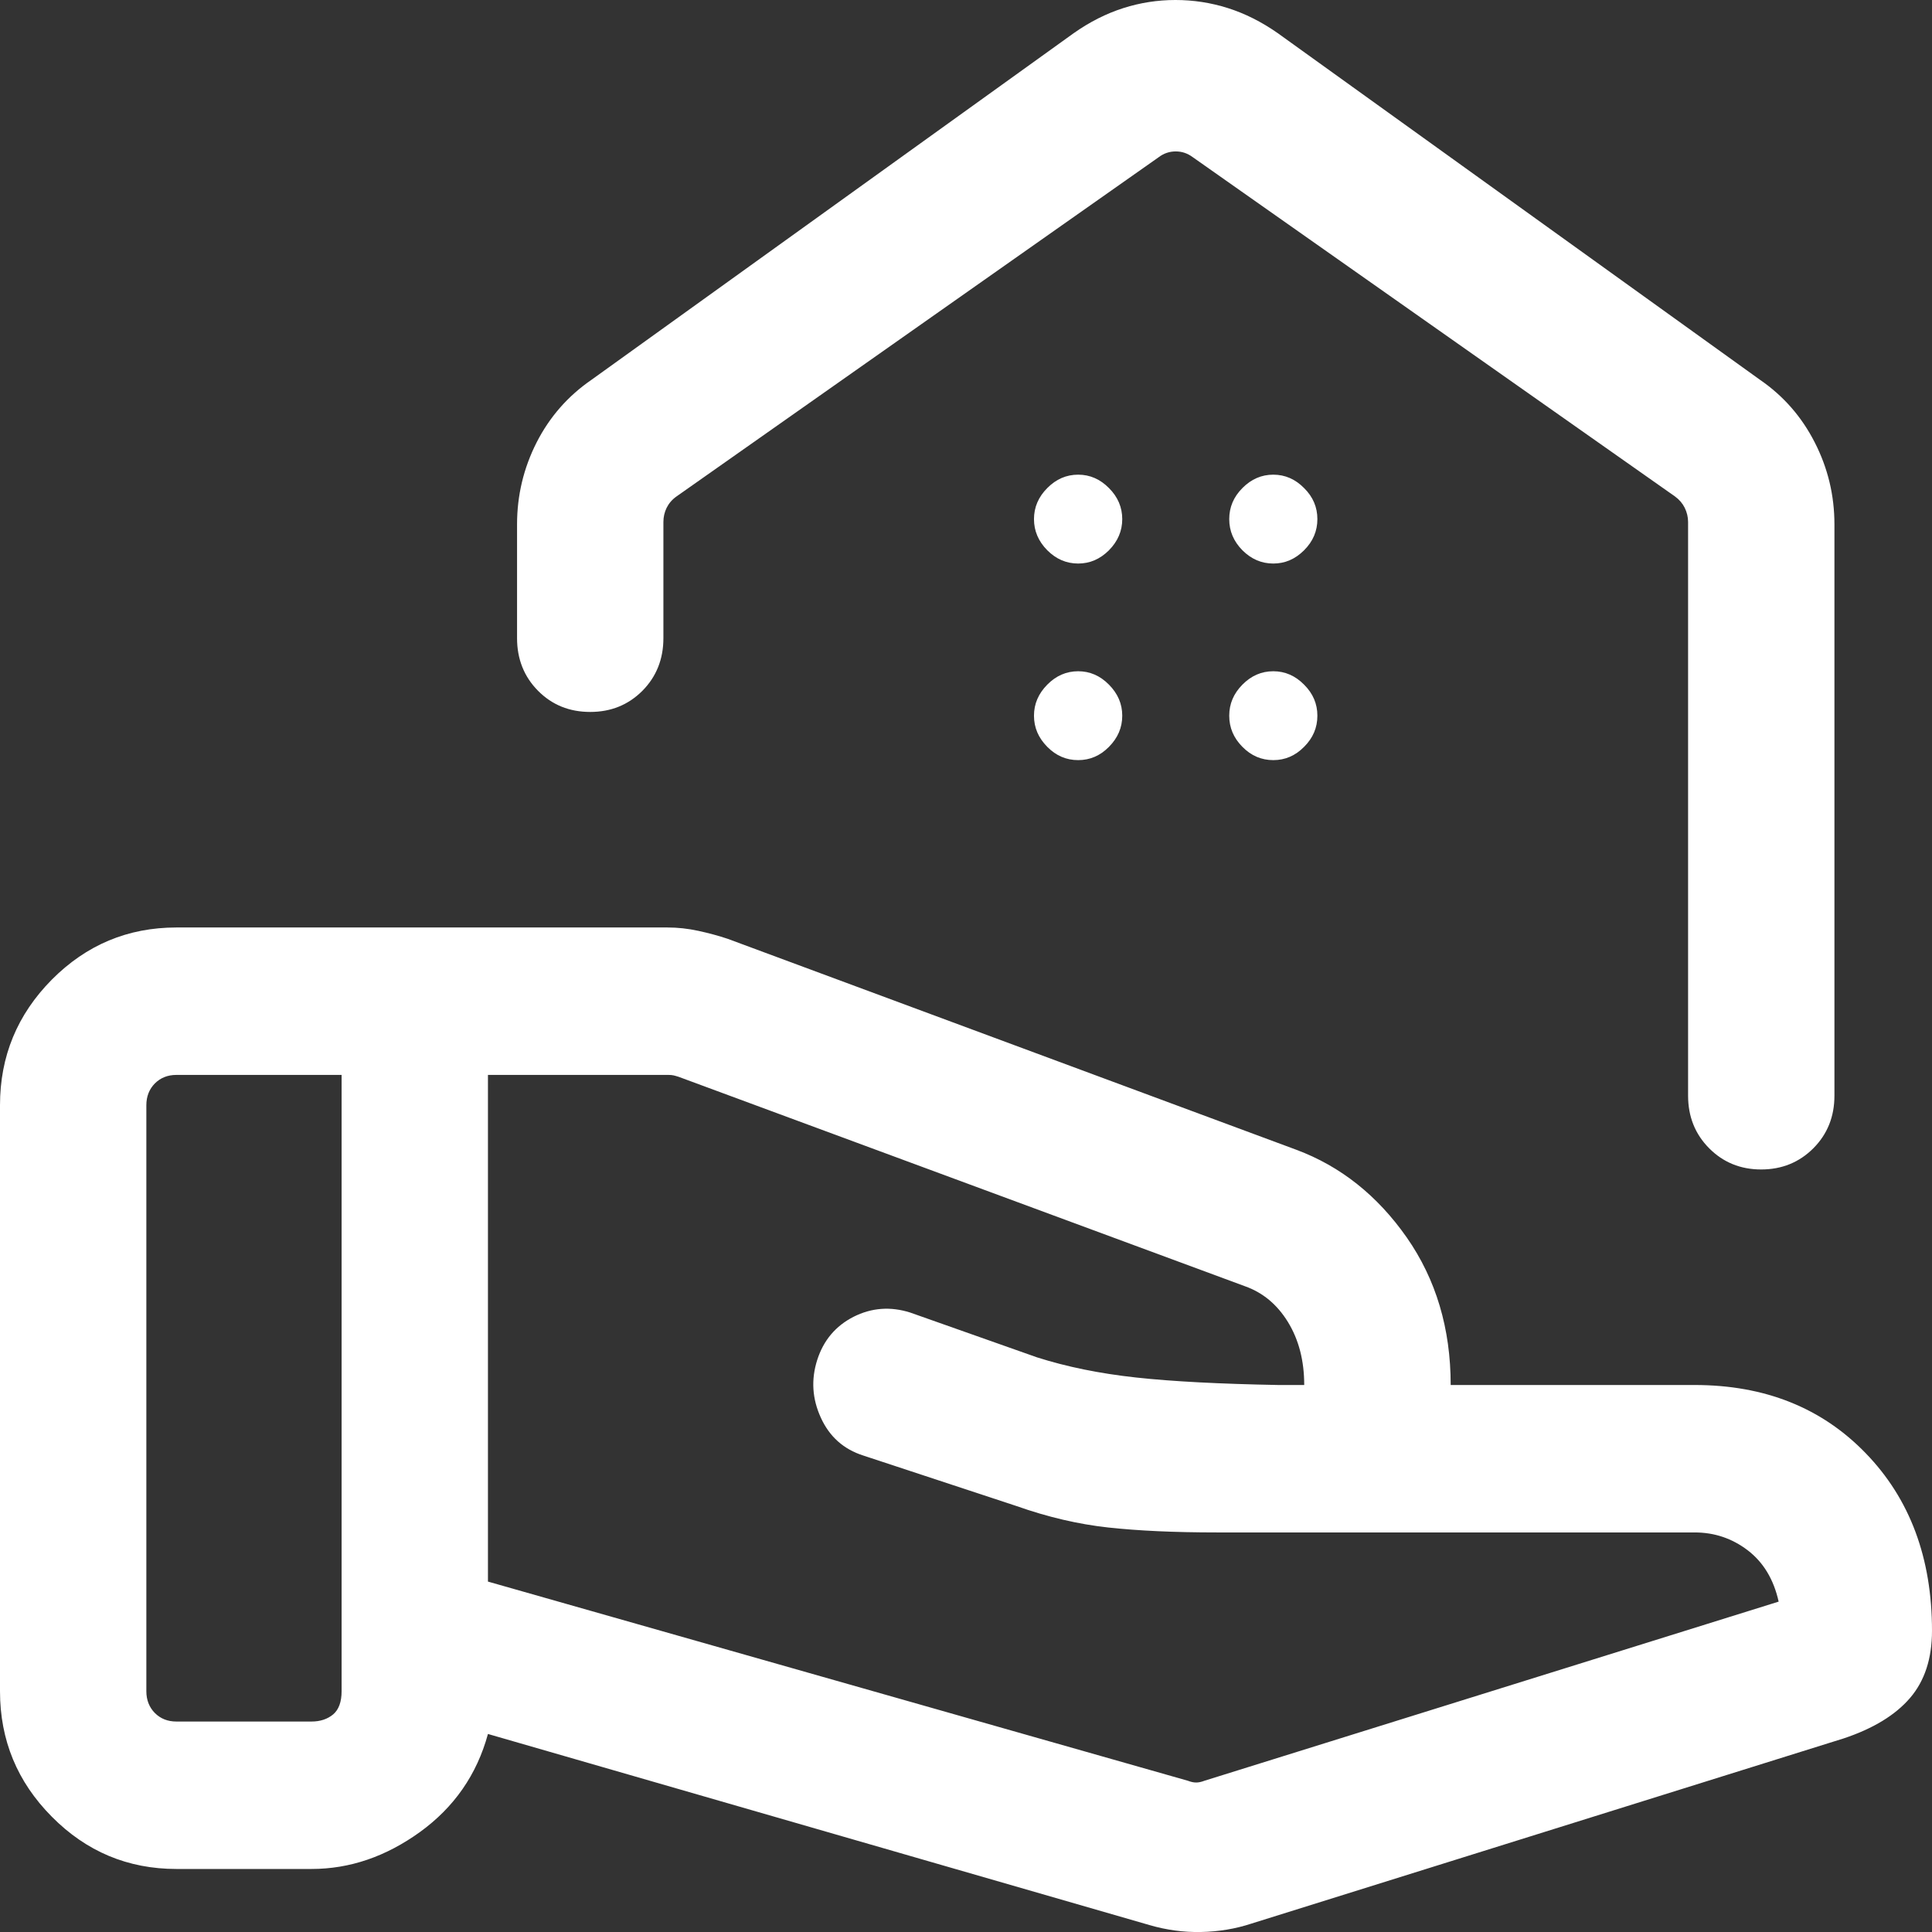 <svg width="16" height="16" viewBox="0 0 16 16" fill="none" xmlns="http://www.w3.org/2000/svg">
<rect x="0" y="0" width="16" height="16" fill="#333333" stroke="none"/>
<path d="M9.836 14.747C9.862 14.757 9.885 14.762 9.906 14.762C9.927 14.762 9.95 14.757 9.976 14.747L14.73 13.264C14.689 13.079 14.603 12.938 14.474 12.839C14.344 12.74 14.198 12.691 14.034 12.691H10.076C9.724 12.691 9.424 12.677 9.177 12.65C8.931 12.623 8.677 12.564 8.417 12.472L7.149 12.054C6.986 12.002 6.869 11.897 6.798 11.741C6.726 11.584 6.716 11.425 6.768 11.262C6.82 11.1 6.92 10.981 7.069 10.905C7.218 10.83 7.374 10.818 7.538 10.87L8.588 11.241C8.833 11.319 9.106 11.375 9.409 11.408C9.711 11.441 10.103 11.461 10.585 11.47H10.801C10.801 11.268 10.756 11.095 10.666 10.948C10.576 10.802 10.457 10.704 10.31 10.652L5.621 8.918C5.606 8.913 5.591 8.909 5.579 8.906C5.566 8.903 5.551 8.902 5.536 8.902H4.041V13.098L9.836 14.747ZM9.521 15.943L4.041 14.36C3.949 14.697 3.761 14.967 3.478 15.172C3.195 15.376 2.896 15.478 2.58 15.478H1.461C1.059 15.478 0.715 15.334 0.429 15.045C0.143 14.757 0 14.411 0 14.006V9.153C0 8.748 0.143 8.402 0.429 8.113C0.715 7.825 1.059 7.681 1.461 7.681H5.527C5.612 7.681 5.697 7.69 5.784 7.709C5.872 7.728 5.952 7.75 6.027 7.775L10.736 9.522C11.103 9.659 11.407 9.901 11.65 10.248C11.892 10.595 12.014 11.002 12.014 11.47H14.034C14.614 11.47 15.087 11.658 15.452 12.036C15.817 12.413 16 12.903 16 13.505C16 13.736 15.939 13.921 15.818 14.062C15.697 14.203 15.514 14.315 15.268 14.397L10.365 15.93C10.232 15.974 10.093 15.997 9.946 16C9.8 16.003 9.659 15.983 9.521 15.943ZM1.212 14.006C1.212 14.079 1.236 14.139 1.282 14.186C1.329 14.233 1.388 14.257 1.461 14.257H2.58C2.652 14.257 2.712 14.237 2.759 14.198C2.805 14.159 2.829 14.095 2.829 14.006V8.902H1.461C1.388 8.902 1.329 8.926 1.282 8.973C1.236 9.02 1.212 9.08 1.212 9.153V14.006ZM9.735 0C9.882 0 10.027 0.022 10.169 0.067C10.311 0.112 10.448 0.181 10.581 0.274L14.575 3.145C14.77 3.279 14.921 3.452 15.029 3.664C15.138 3.877 15.192 4.103 15.192 4.343V9.074C15.192 9.247 15.134 9.392 15.018 9.509C14.901 9.626 14.757 9.685 14.585 9.685C14.414 9.685 14.27 9.626 14.154 9.509C14.038 9.392 13.98 9.247 13.98 9.074V4.323C13.98 4.281 13.97 4.242 13.952 4.205C13.934 4.169 13.907 4.137 13.871 4.111L9.877 1.301C9.835 1.27 9.789 1.254 9.737 1.254C9.685 1.254 9.638 1.27 9.597 1.301L5.603 4.111C5.566 4.137 5.539 4.169 5.521 4.205C5.503 4.242 5.494 4.281 5.494 4.323V5.285C5.494 5.458 5.436 5.604 5.32 5.721C5.203 5.838 5.059 5.896 4.888 5.896C4.716 5.896 4.572 5.838 4.456 5.721C4.34 5.604 4.282 5.458 4.282 5.285V4.343C4.282 4.103 4.336 3.877 4.444 3.664C4.552 3.452 4.704 3.279 4.899 3.145L8.893 0.274C9.025 0.181 9.162 0.112 9.303 0.067C9.444 0.022 9.588 0 9.735 0ZM8.929 4.667C9.026 4.667 9.111 4.63 9.184 4.557C9.257 4.483 9.294 4.397 9.294 4.299C9.294 4.201 9.257 4.115 9.184 4.042C9.111 3.968 9.026 3.931 8.929 3.931C8.831 3.931 8.746 3.968 8.673 4.042C8.6 4.115 8.563 4.201 8.563 4.299C8.563 4.397 8.6 4.483 8.673 4.557C8.746 4.63 8.831 4.667 8.929 4.667ZM10.545 4.667C10.642 4.667 10.727 4.63 10.8 4.557C10.874 4.483 10.91 4.397 10.91 4.299C10.91 4.201 10.874 4.115 10.8 4.042C10.727 3.968 10.642 3.931 10.545 3.931C10.447 3.931 10.362 3.968 10.289 4.042C10.216 4.115 10.18 4.201 10.18 4.299C10.18 4.397 10.216 4.483 10.289 4.557C10.362 4.63 10.447 4.667 10.545 4.667ZM8.929 6.295C9.026 6.295 9.111 6.259 9.184 6.185C9.257 6.111 9.294 6.026 9.294 5.927C9.294 5.829 9.257 5.744 9.184 5.67C9.111 5.596 9.026 5.559 8.929 5.559C8.831 5.559 8.746 5.596 8.673 5.67C8.6 5.744 8.563 5.829 8.563 5.927C8.563 6.026 8.6 6.111 8.673 6.185C8.746 6.259 8.831 6.295 8.929 6.295ZM10.545 6.295C10.642 6.295 10.727 6.259 10.8 6.185C10.874 6.111 10.91 6.026 10.91 5.927C10.91 5.829 10.874 5.744 10.8 5.67C10.727 5.596 10.642 5.559 10.545 5.559C10.447 5.559 10.362 5.596 10.289 5.67C10.216 5.744 10.18 5.829 10.18 5.927C10.18 6.026 10.216 6.111 10.289 6.185C10.362 6.259 10.447 6.295 10.545 6.295Z" fill="white"/>
</svg>
